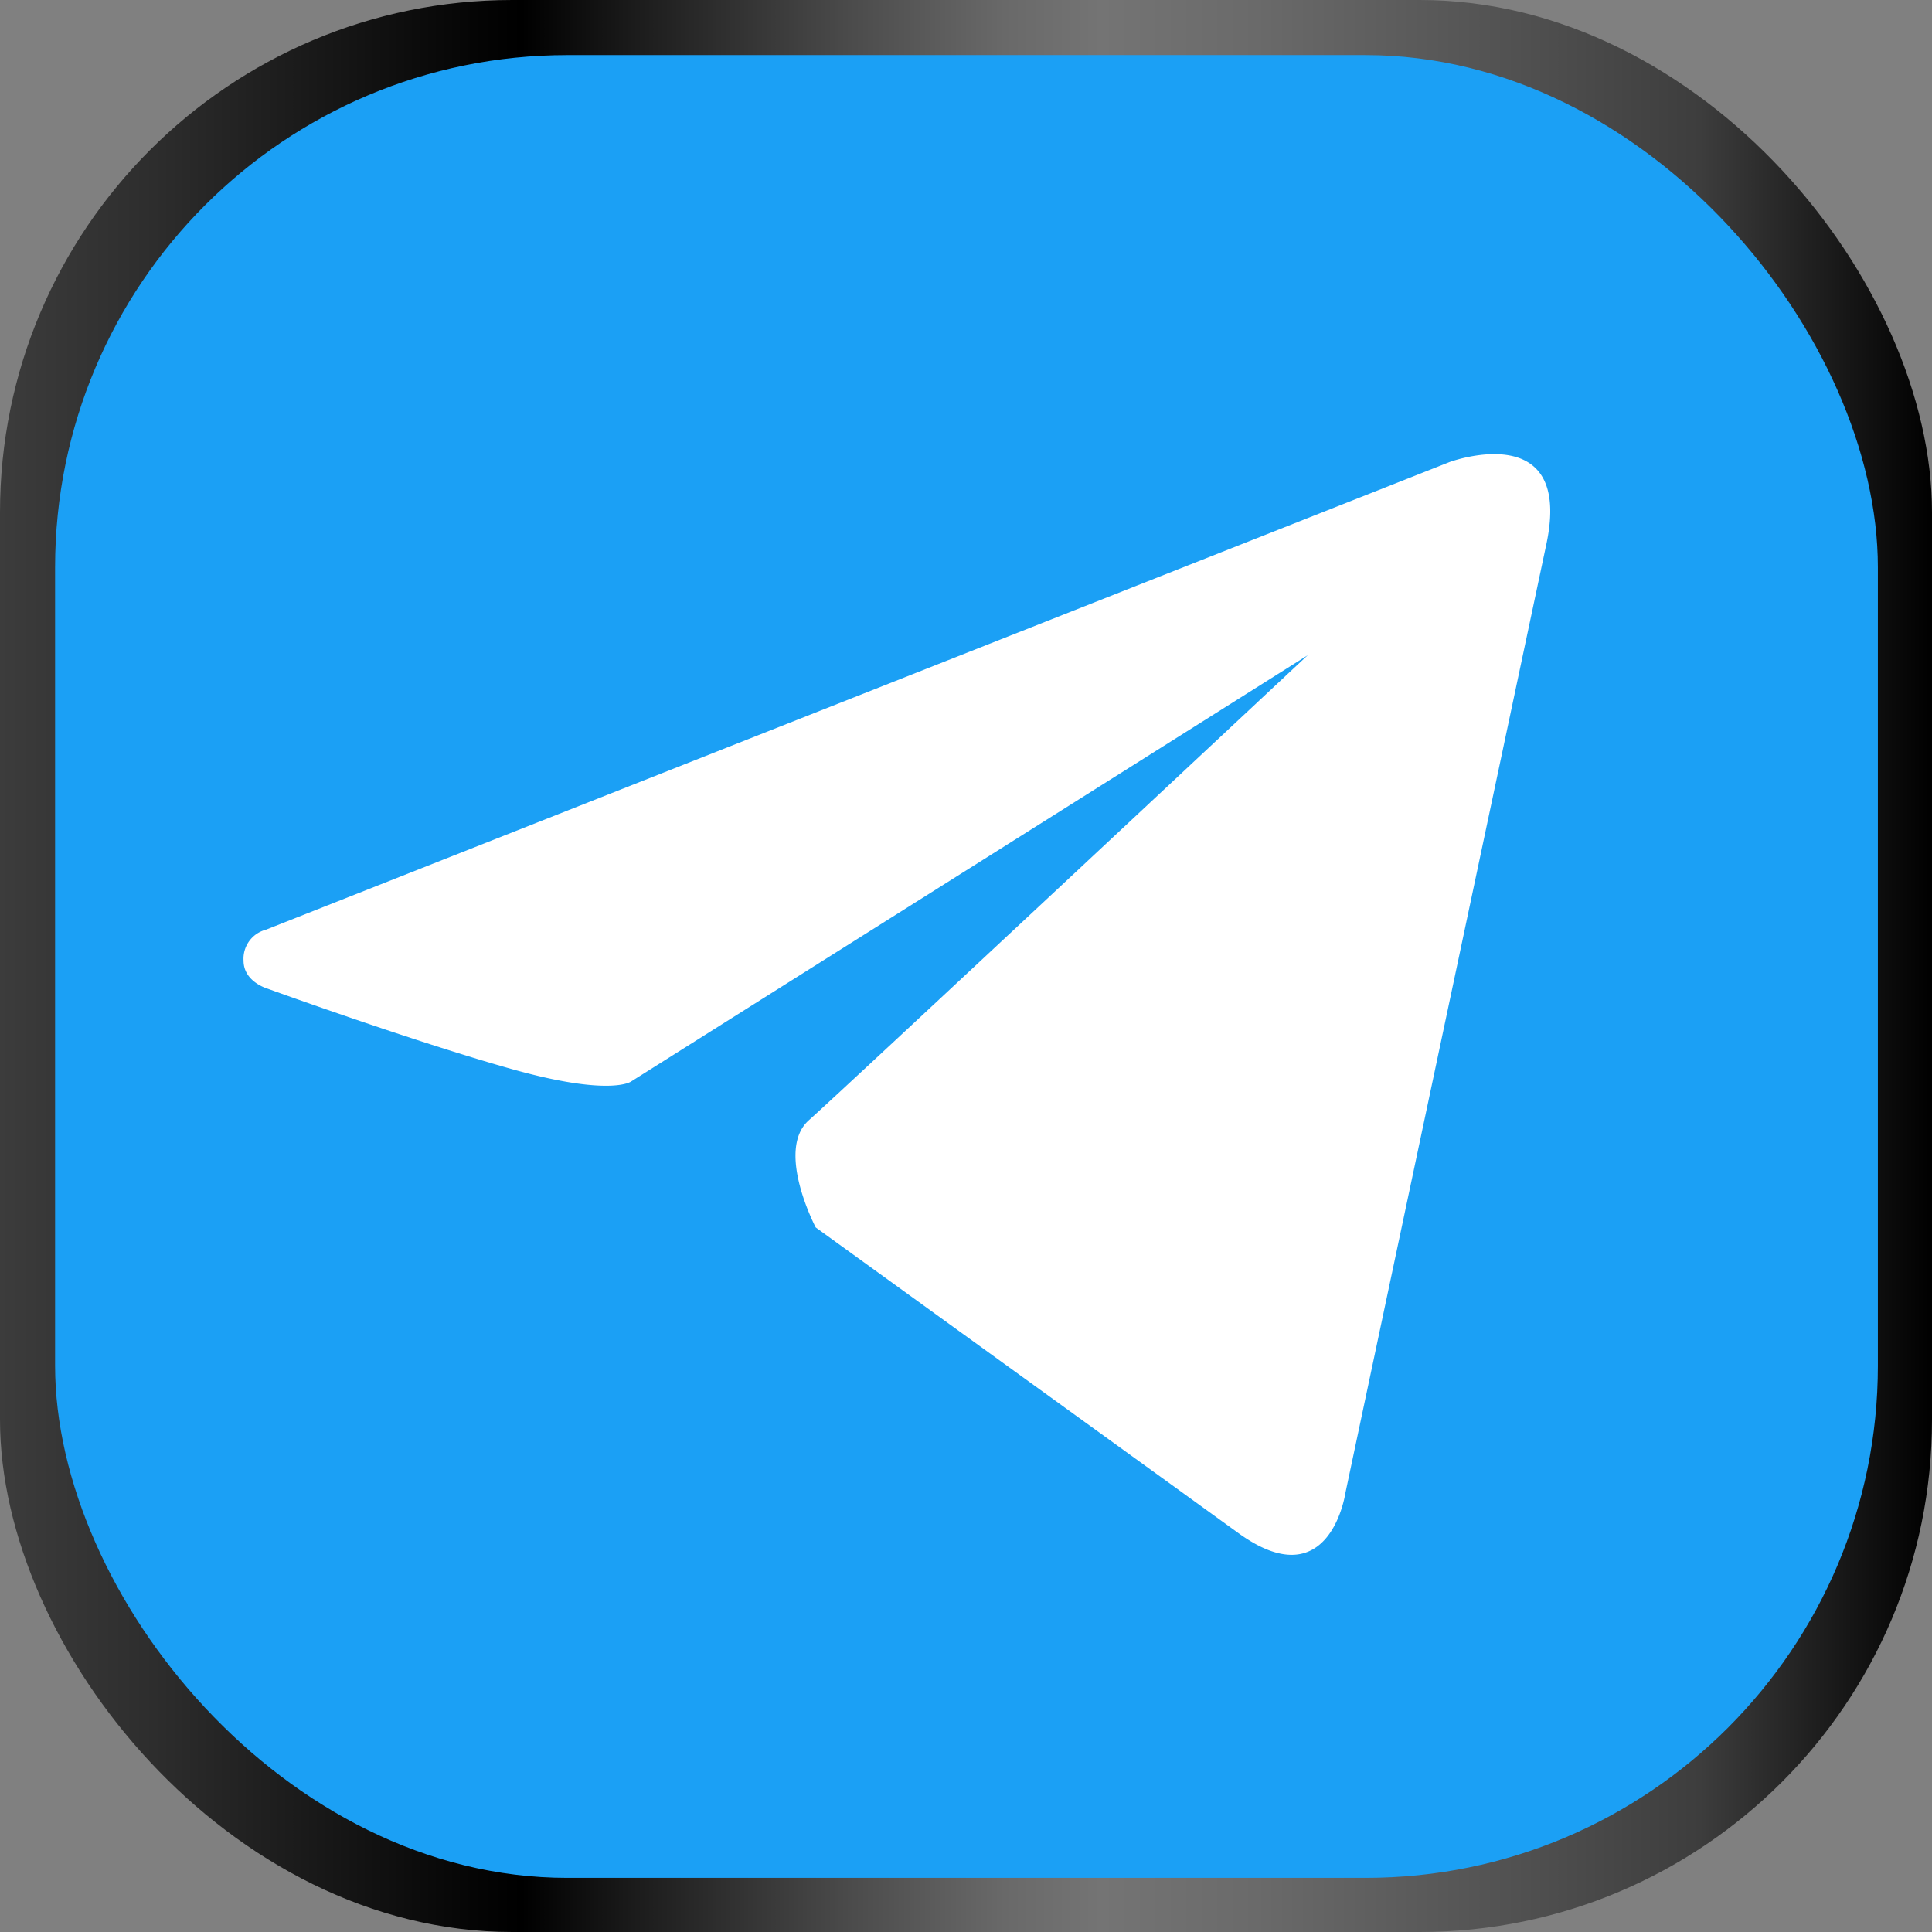 <svg xmlns="http://www.w3.org/2000/svg" xmlns:xlink="http://www.w3.org/1999/xlink" viewBox="0 0 19.99 19.99"><rect x="0" y="0" width="19.99" height="19.99" fill="#808080" stroke="none"/><defs><style>.cls-1{fill:url(#Безымянный_градиент_2);}.cls-2{fill:#1ba0f5;}.cls-3{fill:#fff;}</style><linearGradient id="Безымянный_градиент_2" y1="10" x2="19.99" y2="10" gradientUnits="userSpaceOnUse"><stop offset="0" stop-color="#e1dedb"/><stop offset="0" stop-color="#d2cfcd"/><stop offset="0" stop-color="#aba9a7"/><stop offset="0" stop-color="#6d6c6b"/><stop offset="0" stop-color="#3c3c3c"/><stop offset="0.08" stop-color="#2d2d2d"/><stop offset="0.24" stop-color="#060606"/><stop offset="0.27"/><stop offset="0.33" stop-color="#1c1c1c"/><stop offset="0.44" stop-color="#4b4b4b"/><stop offset="0.52" stop-color="#696969"/><stop offset="0.57" stop-color="#747474"/><stop offset="0.65" stop-color="#6a6a6a"/><stop offset="0.79" stop-color="#505050"/><stop offset="0.88" stop-color="#3d3d3d"/><stop offset="1"/></linearGradient></defs><title>Ресурс 7</title><g id="Слой_2" data-name="Слой 2"><g id="Слой_1-2" data-name="Слой 1"><rect class="cls-1" width="19.99" height="19.99" rx="5.3"/><rect class="cls-2" x="0.57" y="0.57" width="18.86" height="18.86" rx="5.3"/><path class="cls-3" d="M13.53,6.78l-7,4.41s-.21.16-1.24-.13-2.52-.83-2.52-.83-.25-.07-.25-.29a.31.31,0,0,1,.23-.32L15,4.78s1.28-.47,1,.85-2.08,9.82-2.08,9.82-.16,1.1-1.11.41L8.44,12.7s-.42-.8-.07-1.11S13.53,6.78,13.53,6.78Z"/></g></g></svg>